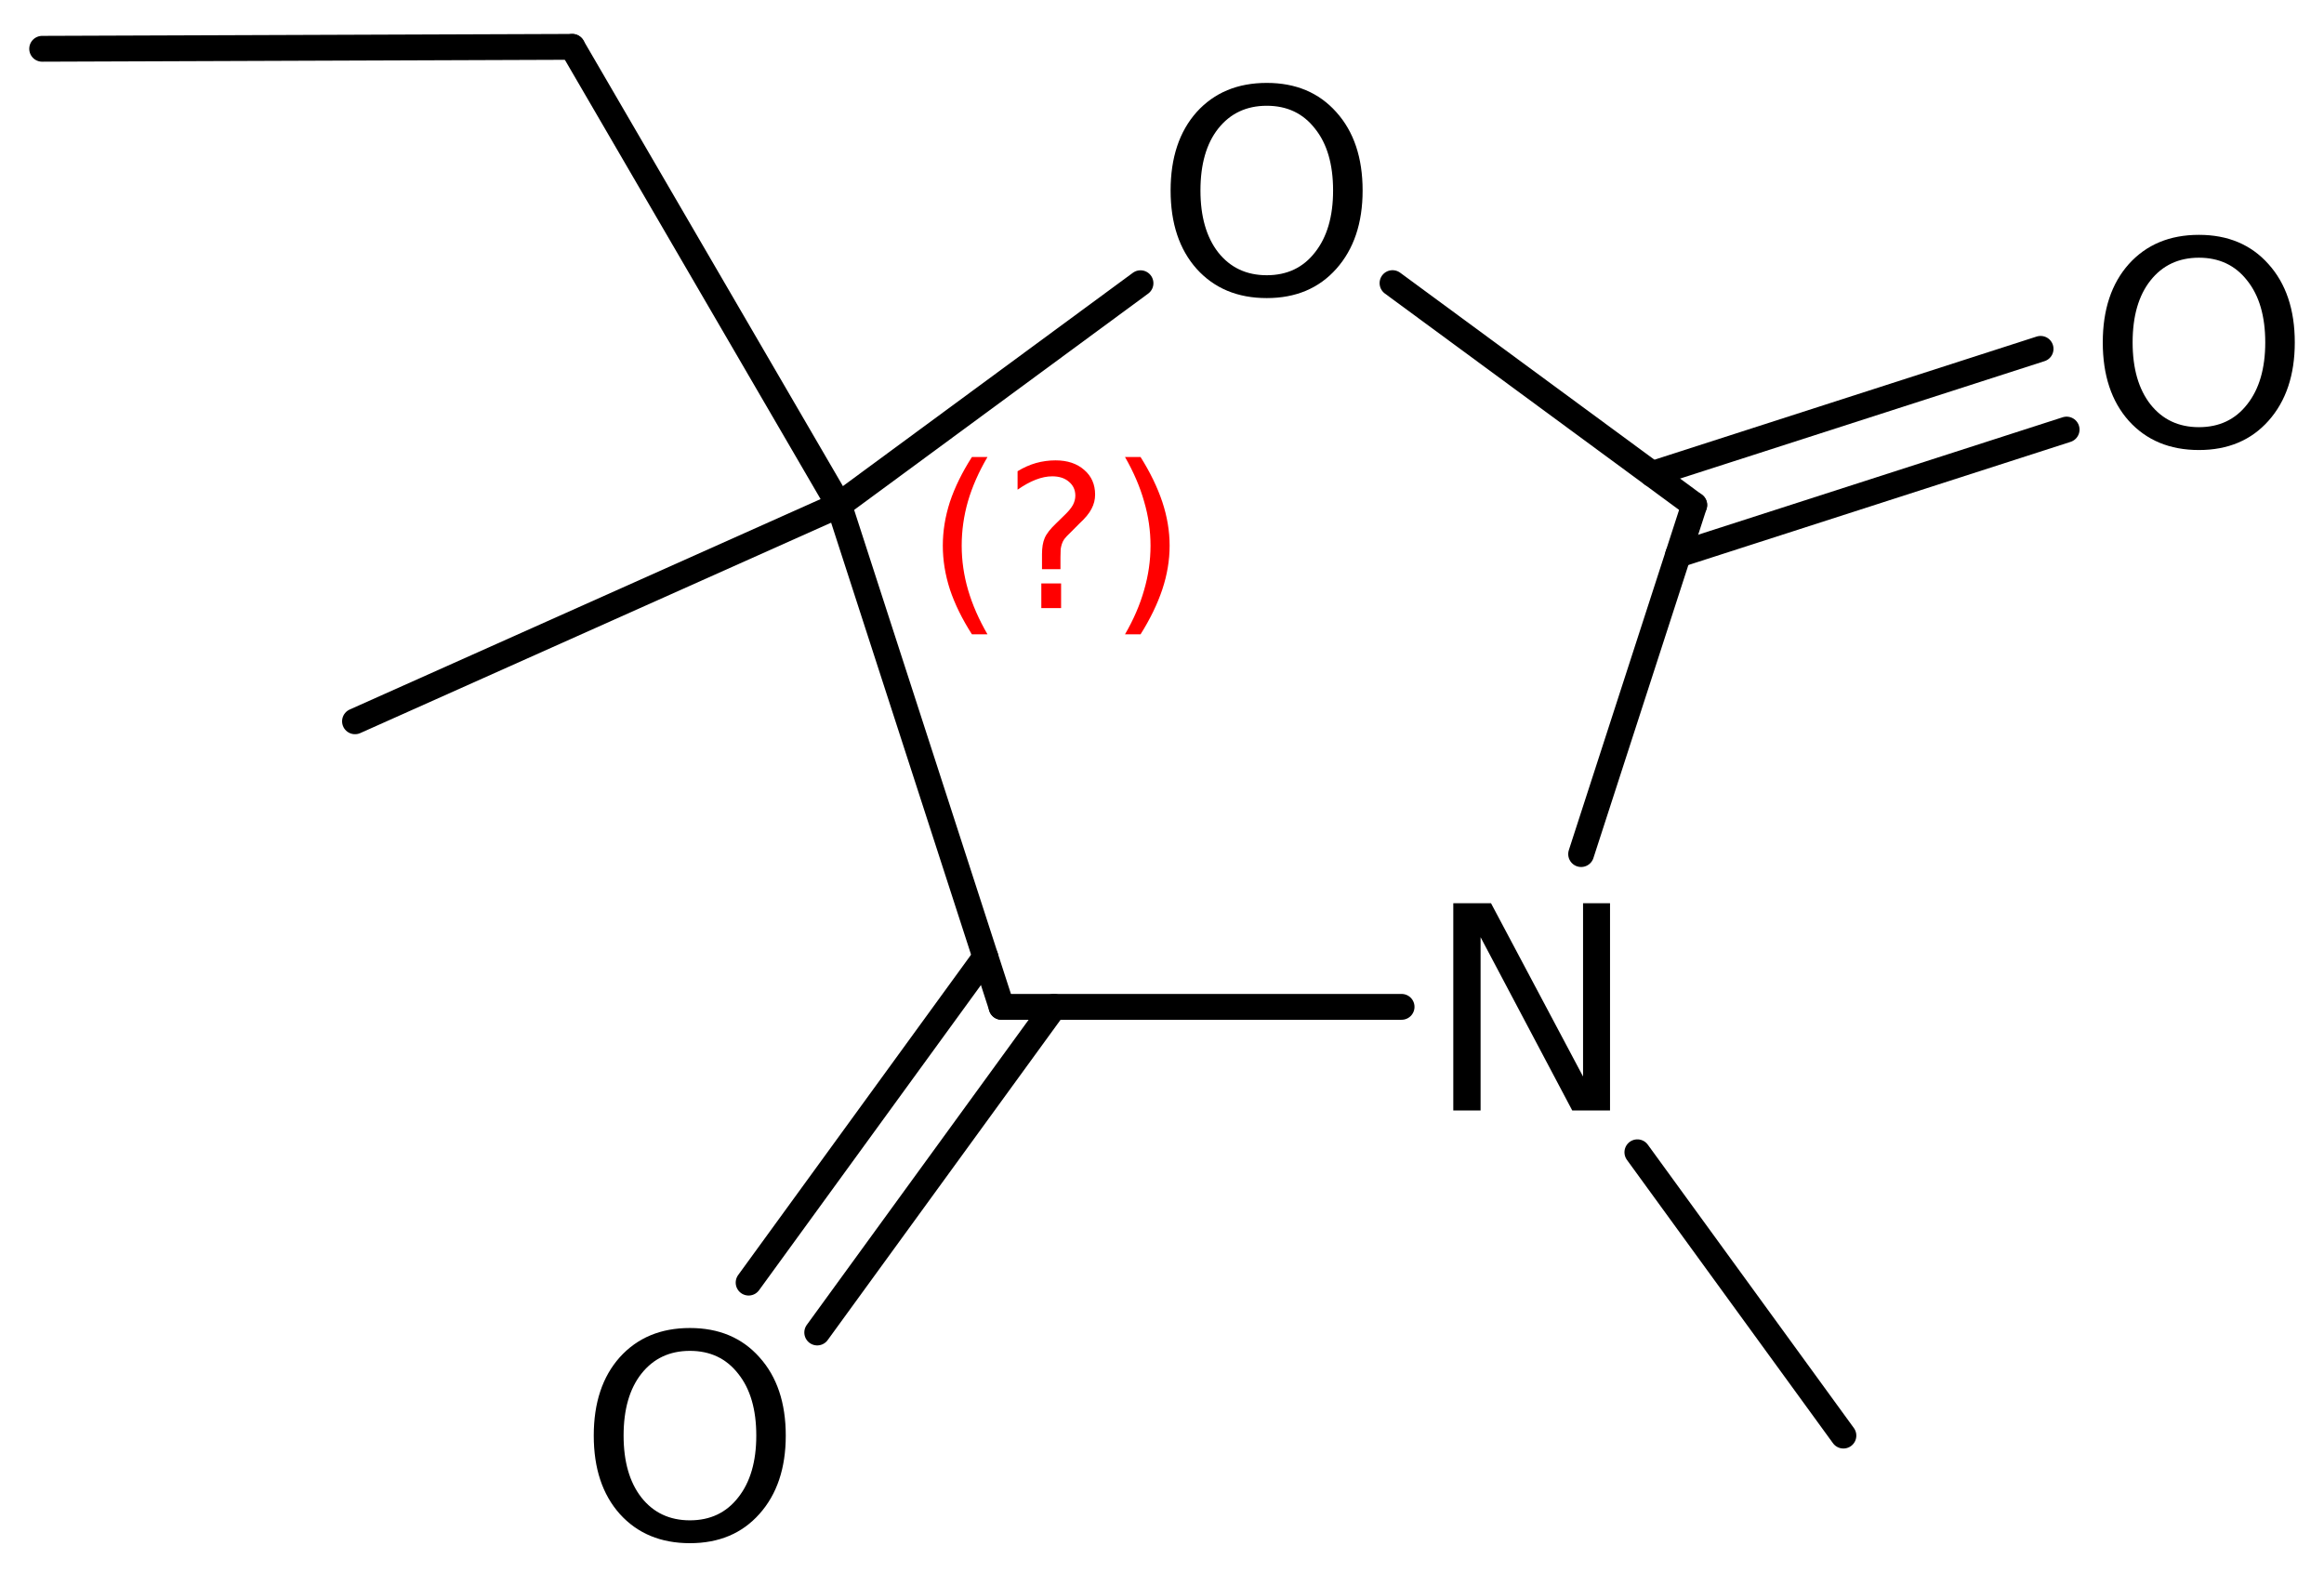 <?xml version='1.0' encoding='UTF-8'?>
<!DOCTYPE svg PUBLIC "-//W3C//DTD SVG 1.1//EN" "http://www.w3.org/Graphics/SVG/1.1/DTD/svg11.dtd">
<svg version='1.2' xmlns='http://www.w3.org/2000/svg' xmlns:xlink='http://www.w3.org/1999/xlink' width='44.542mm' height='30.136mm' viewBox='0 0 44.542 30.136'>
  <desc>Generated by the Chemistry Development Kit (http://github.com/cdk)</desc>
  <g stroke-linecap='round' stroke-linejoin='round' stroke='#000000' stroke-width='.495' fill='#000000'>
    <rect x='.0' y='.0' width='45.0' height='31.0' fill='#FFFFFF' stroke='none'/>
    <g id='mol1' class='mol'>
      <line id='mol1bnd1' class='bond' x1='.808' y1='.935' x2='10.968' y2='.898'/>
      <line id='mol1bnd2' class='bond' x1='10.968' y1='.898' x2='16.08' y2='9.679'/>
      <line id='mol1bnd3' class='bond' x1='16.08' y1='9.679' x2='19.196' y2='19.297'/>
      <g id='mol1bnd4' class='bond'>
        <line x1='20.201' y1='19.297' x2='15.663' y2='25.538'/>
        <line x1='18.886' y1='18.341' x2='14.348' y2='24.582'/>
      </g>
      <line id='mol1bnd5' class='bond' x1='19.196' y1='19.297' x2='26.863' y2='19.297'/>
      <line id='mol1bnd6' class='bond' x1='30.304' y1='16.369' x2='32.472' y2='9.679'/>
      <g id='mol1bnd7' class='bond'>
        <line x1='31.664' y1='9.085' x2='39.11' y2='6.686'/>
        <line x1='32.163' y1='10.632' x2='39.609' y2='8.233'/>
      </g>
      <line id='mol1bnd8' class='bond' x1='32.472' y1='9.679' x2='26.689' y2='5.426'/>
      <line id='mol1bnd9' class='bond' x1='16.08' y1='9.679' x2='21.859' y2='5.428'/>
      <line id='mol1bnd10' class='bond' x1='31.382' y1='22.084' x2='35.331' y2='27.514'/>
      <line id='mol1bnd11' class='bond' x1='16.08' y1='9.679' x2='6.804' y2='13.824'/>
      <path id='mol1atm5' class='atom' d='M13.223 25.89q-.584 .0 -.93 .438q-.341 .432 -.341 1.186q.0 .748 .341 1.186q.346 .438 .93 .438q.584 -.0 .925 -.438q.347 -.438 .347 -1.186q-.0 -.754 -.347 -1.186q-.341 -.438 -.925 -.438zM13.223 25.452q.834 .0 1.332 .56q.505 .559 .505 1.502q.0 .937 -.505 1.502q-.498 .56 -1.332 .56q-.839 -.0 -1.344 -.56q-.499 -.559 -.499 -1.502q.0 -.943 .499 -1.502q.505 -.56 1.344 -.56z' stroke='none'/>
      <path id='mol1atm6' class='atom' d='M27.854 17.311h.723l1.764 3.321v-3.321h.517v3.972h-.724l-1.757 -3.321v3.321h-.523v-3.972z' stroke='none'/>
      <path id='mol1atm8' class='atom' d='M42.145 4.939q-.584 .0 -.93 .438q-.341 .432 -.341 1.186q-.0 .748 .341 1.186q.346 .438 .93 .438q.584 .0 .925 -.438q.346 -.438 .346 -1.186q.0 -.754 -.346 -1.186q-.341 -.438 -.925 -.438zM42.145 4.501q.833 .0 1.332 .56q.505 .56 .505 1.502q.0 .937 -.505 1.503q-.499 .559 -1.332 .559q-.839 .0 -1.344 -.559q-.499 -.56 -.499 -1.503q.0 -.942 .499 -1.502q.505 -.56 1.344 -.56z' stroke='none'/>
      <path id='mol1atm9' class='atom' d='M24.279 2.027q-.584 -.0 -.931 .438q-.34 .431 -.34 1.186q-.0 .748 .34 1.186q.347 .438 .931 .438q.584 -.0 .924 -.438q.347 -.438 .347 -1.186q.0 -.755 -.347 -1.186q-.34 -.438 -.924 -.438zM24.279 1.589q.833 -.0 1.332 .559q.505 .56 .505 1.503q-.0 .936 -.505 1.502q-.499 .56 -1.332 .56q-.839 -.0 -1.344 -.56q-.499 -.56 -.499 -1.502q-.0 -.943 .499 -1.503q.505 -.559 1.344 -.559z' stroke='none'/>
      <path d='M18.926 8.759q-.252 .43 -.375 .852q-.119 .417 -.119 .847q-.0 .43 .123 .851q.124 .422 .371 .848h-.298q-.281 -.439 -.422 -.86q-.136 -.422 -.136 -.839q-.0 -.417 .136 -.839q.141 -.421 .422 -.86h.298zM19.958 11.182h.379v.472h-.379v-.472zM20.325 10.909h-.354v-.289q.0 -.188 .051 -.307q.051 -.123 .222 -.285l.166 -.162q.106 -.102 .153 -.187q.047 -.09 .047 -.179q-.0 -.166 -.124 -.268q-.119 -.103 -.319 -.103q-.149 .0 -.315 .064q-.166 .064 -.349 .192v-.354q.174 -.106 .353 -.157q.183 -.051 .375 -.051q.341 -.0 .549 .183q.209 .179 .209 .473q-.0 .144 -.068 .272q-.064 .128 -.235 .285l-.161 .162q-.09 .085 -.128 .136q-.034 .051 -.047 .098q-.013 .039 -.021 .094q-.004 .055 -.004 .153v.23zM21.562 8.759h.298q.276 .439 .417 .86q.14 .422 .14 .839q.0 .417 -.14 .839q-.141 .421 -.417 .86h-.298q.247 -.426 .366 -.848q.123 -.421 .123 -.851q.0 -.43 -.123 -.847q-.119 -.422 -.366 -.852z' stroke='none' fill='#FF0000'/>
    </g>
  </g>
</svg>
